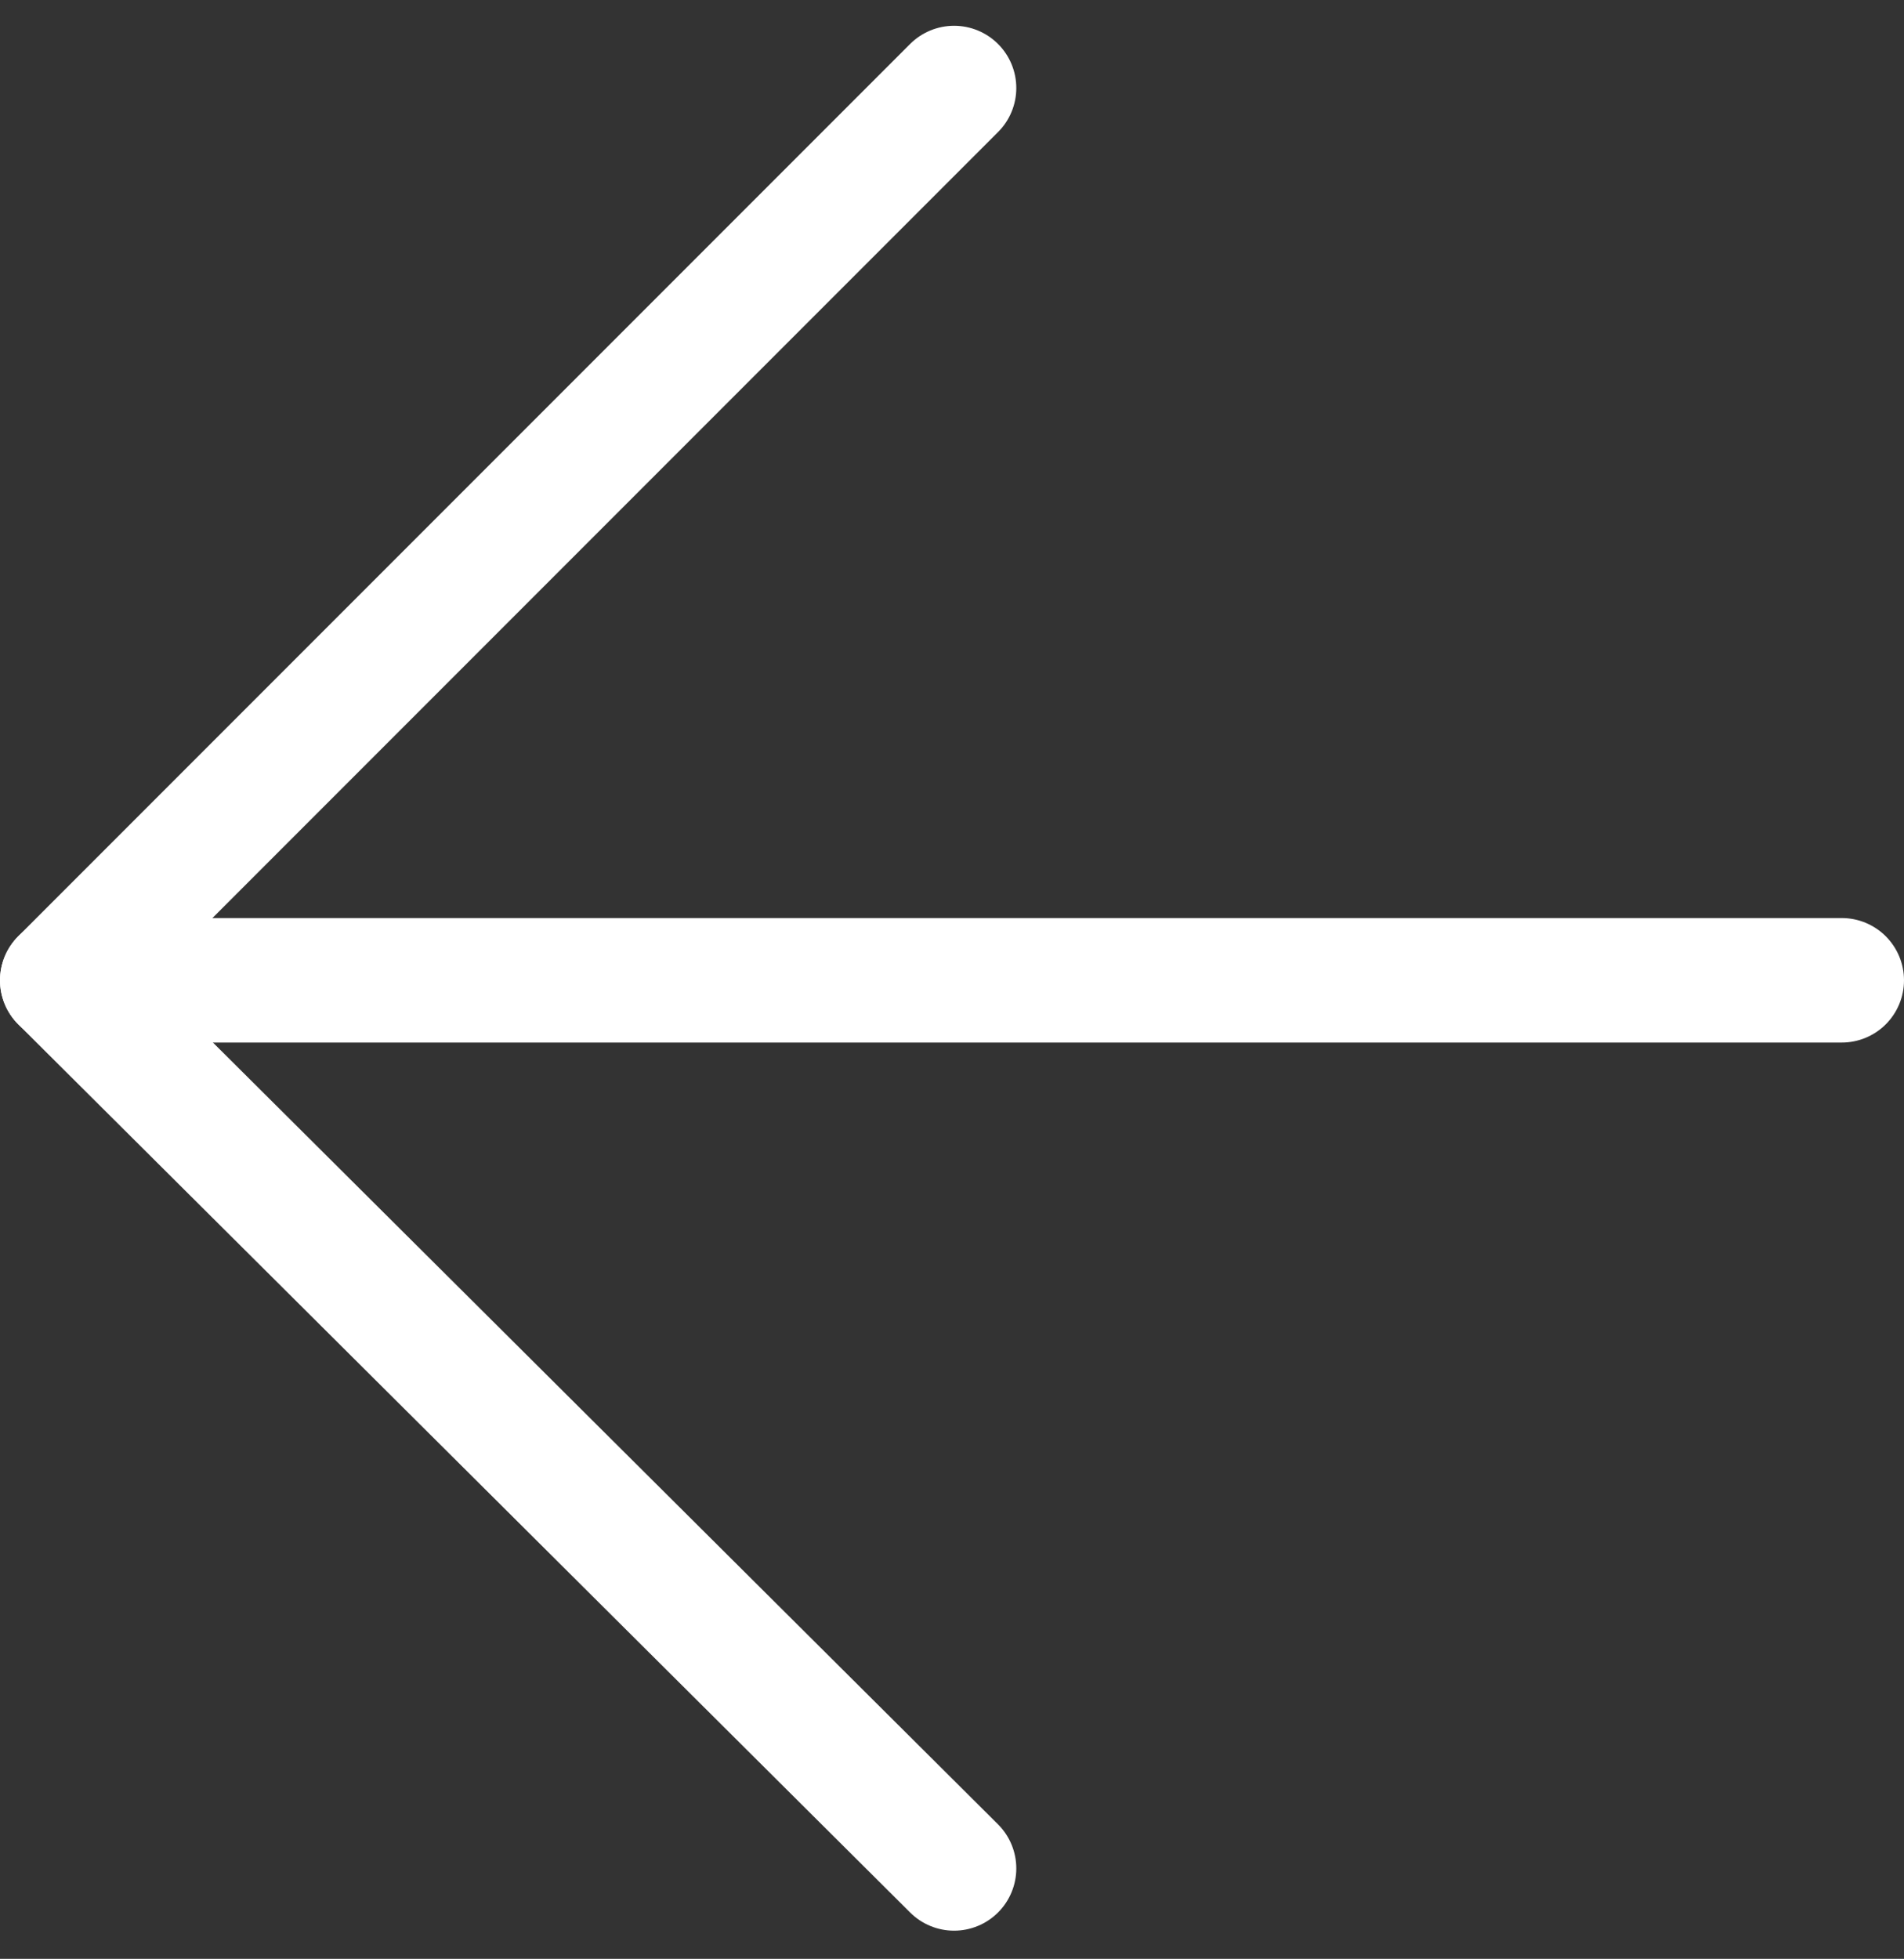 <?xml version="1.0" encoding="utf-8"?>
<!-- Generator: Adobe Illustrator 27.0.0, SVG Export Plug-In . SVG Version: 6.00 Build 0)  -->
<svg version="1.1" id="Ebene_1" xmlns="http://www.w3.org/2000/svg" xmlns:xlink="http://www.w3.org/1999/xlink" x="0px" y="0px"
	 width="45.9px" height="47.2px" viewBox="0 0 45.9 47.2" style="enable-background:new 0 0 45.9 47.2;" xml:space="preserve">
<rect x="0" y="0" width="45.9" height="47.2" fill="#333333" stroke="none"/>
<style type="text/css">
	.st0{fill:none;stroke:#FFFFFF;stroke-width:3;stroke-linecap:round;stroke-linejoin:round;}
</style>
<g transform="translate(1.5 2.121)">
	<path class="st0" d="M42.9,21.5H0"/>
	<path class="st0" d="M21.5,42.9L0,21.5L21.5,0"/>
</g>
</svg>
